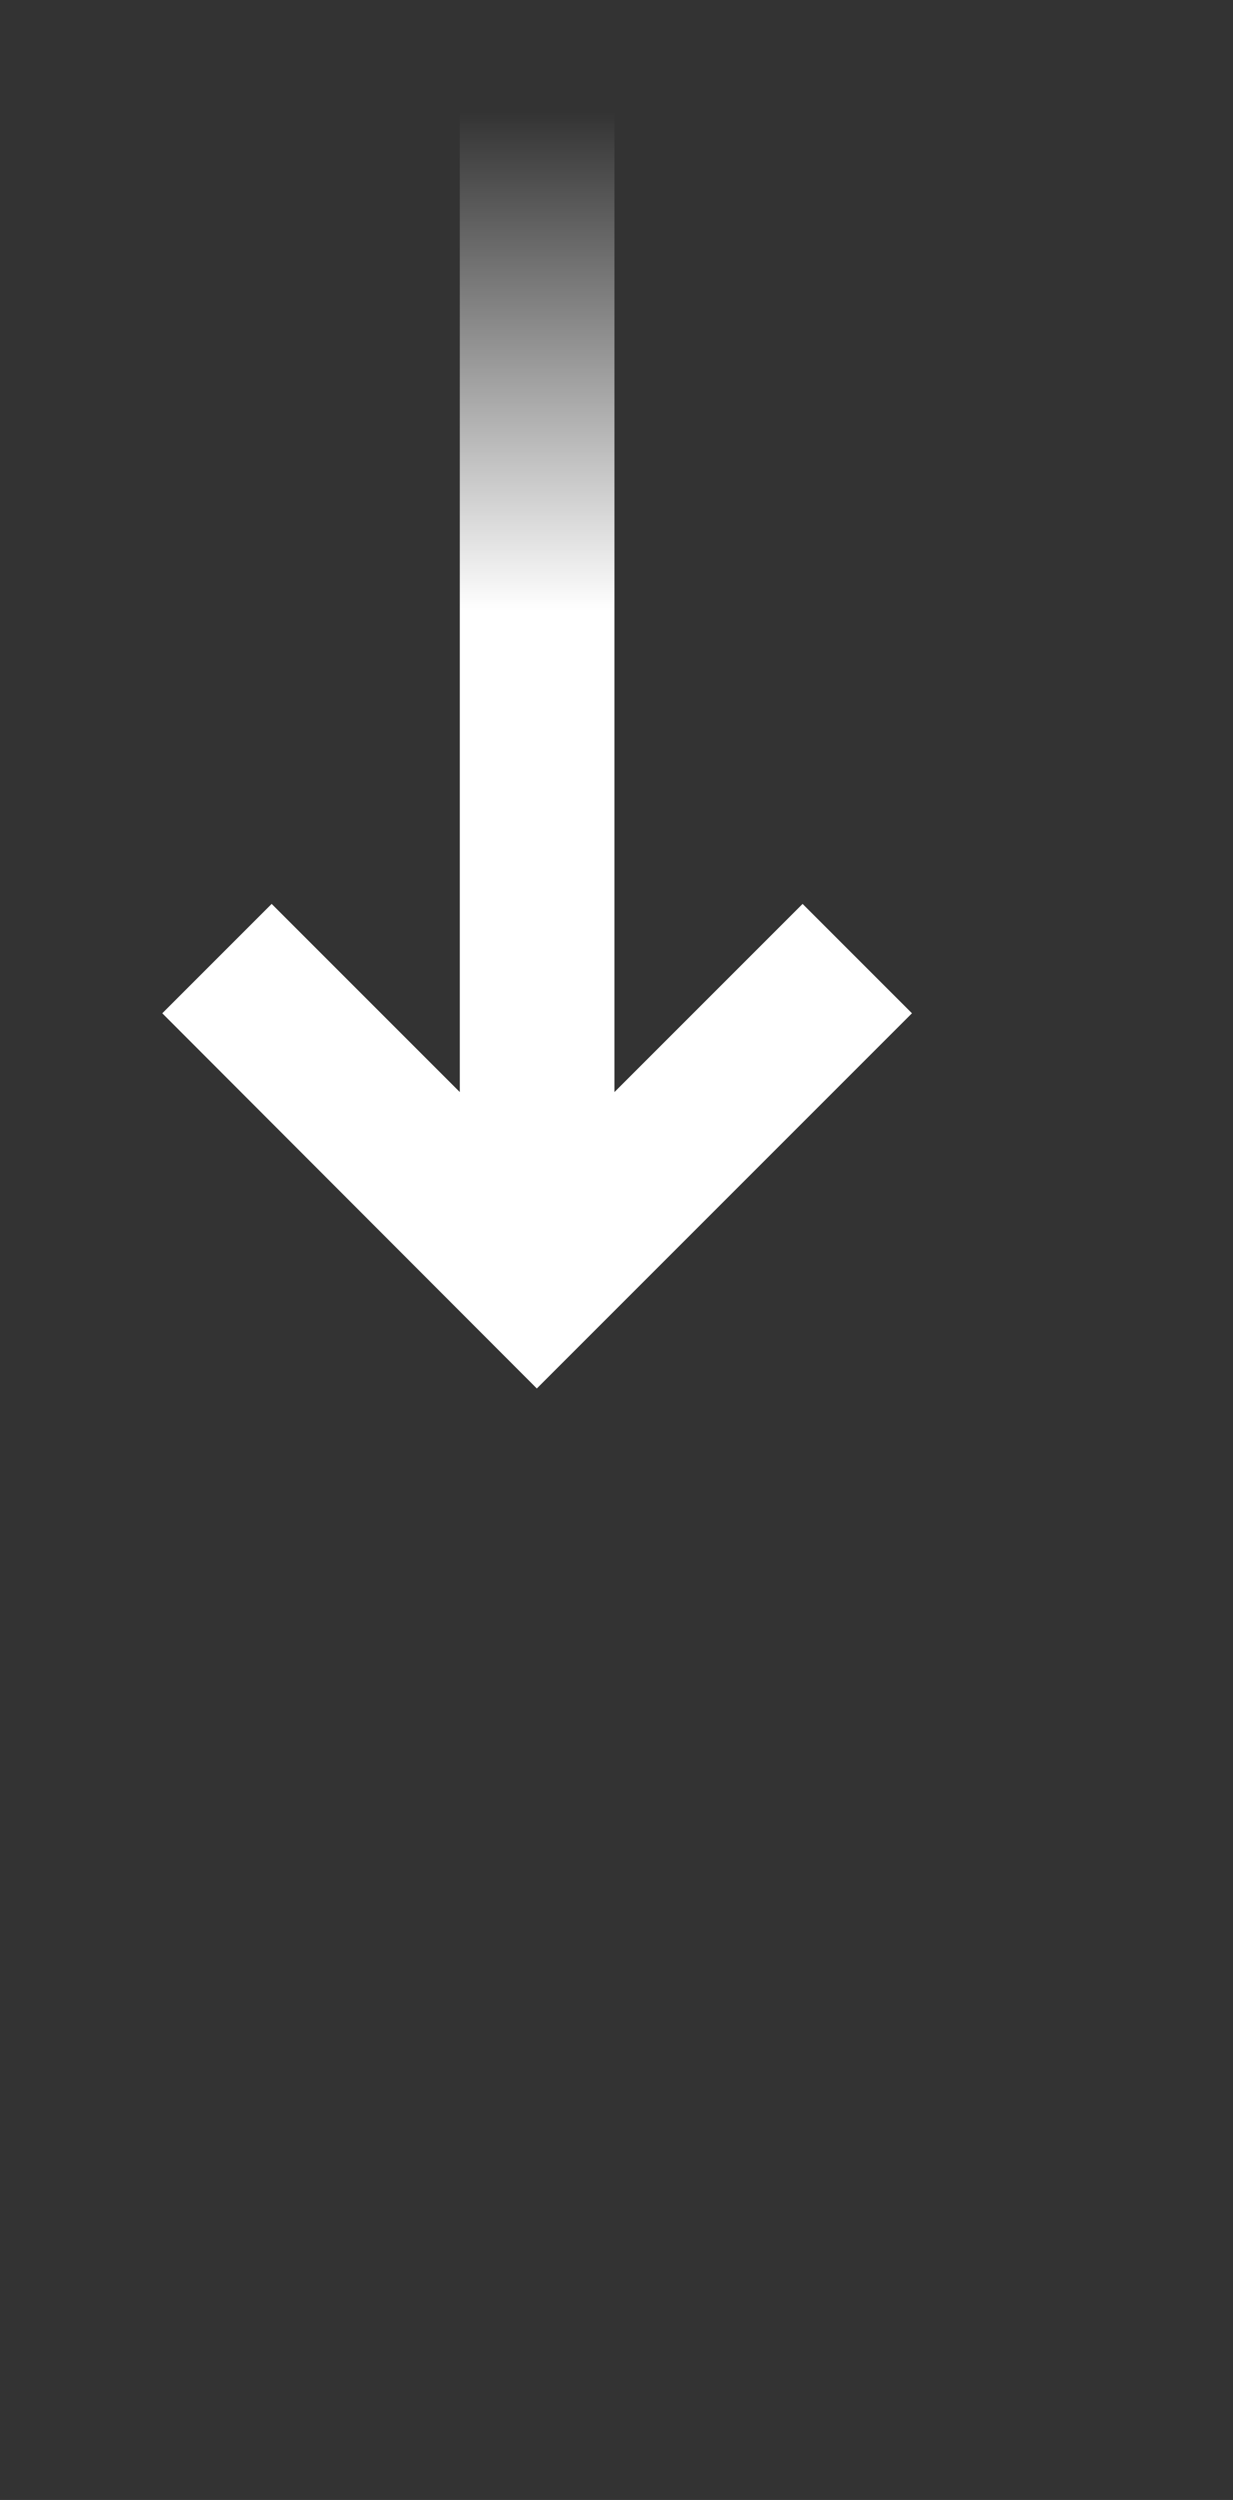 <?xml version="1.0" encoding="utf-8"?>
<!-- Generator: Adobe Illustrator 27.3.1, SVG Export Plug-In . SVG Version: 6.00 Build 0)  -->
<svg version="1.1" id="Layer_1" xmlns="http://www.w3.org/2000/svg" xmlns:xlink="http://www.w3.org/1999/xlink" x="0px" y="0px"
	 viewBox="0 0 209.7 425.1" style="enable-background:new 0 0 209.7 425.1;" xml:space="preserve">
<rect x="0" y="0" width="209.7" height="425.1" fill="#333333" stroke="none"/>
<g id="Arrows" transform="translate(0)">
	<linearGradient id="Arrow_white_00000149363059929697521920000015471020512757309358_" gradientUnits="userSpaceOnUse" x1="-189.995" y1="632.92" x2="-189.995" y2="632.009" gradientTransform="matrix(127.599 0 0 -236.09 24334.676 149446.953)">
		<stop  offset="0" style="stop-color:#FFFFFF;stop-opacity:0"/>
		<stop  offset="0.39" style="stop-color:#FFFFFF"/>
		<stop  offset="1" style="stop-color:#FFFFFF"/>
	</linearGradient>
	<path id="Arrow_white" style="fill:url(#Arrow_white_00000149363059929697521920000015471020512757309358_);" d="M27.6,172.3
		l18.6-18.6l32,32V0h26.3v185.7l32-32l18.6,18.6l-63.8,63.8L27.6,172.3z"/>
</g>
</svg>
